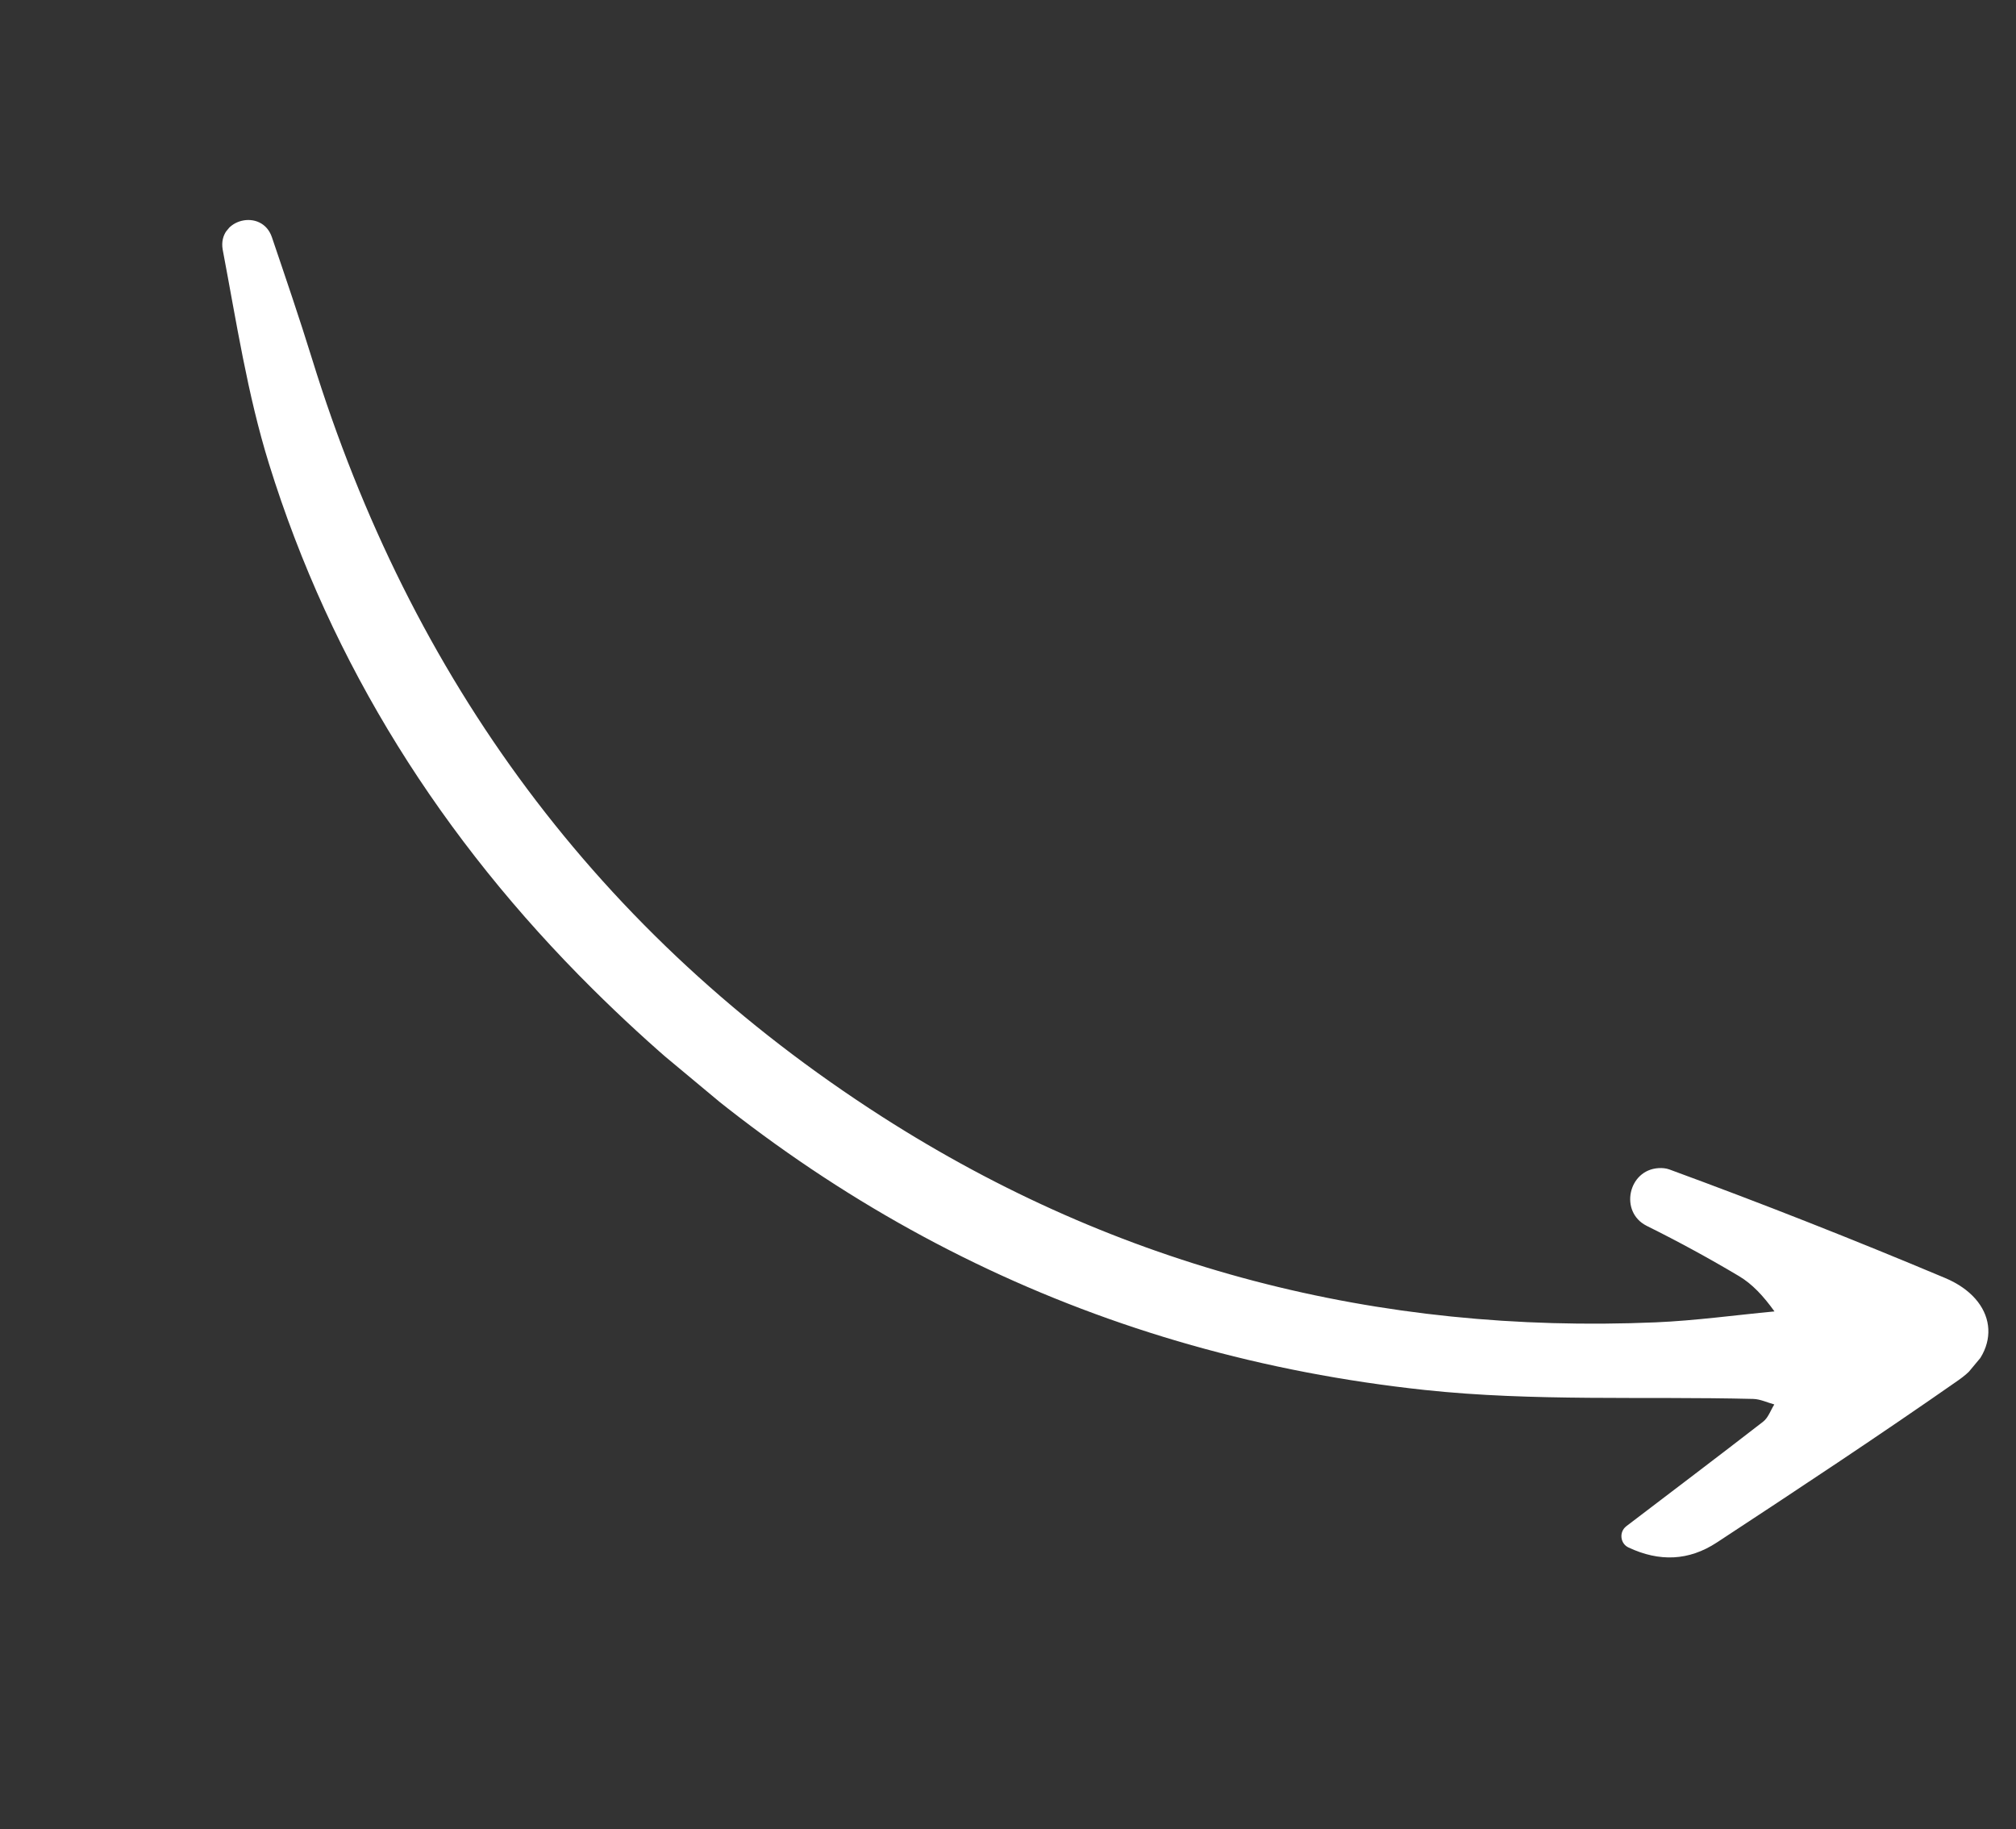 <svg width="151" height="137" viewBox="0 0 151 137" fill="none" xmlns="http://www.w3.org/2000/svg">
<rect x="0" y="0" width="151" height="137" fill="#333333" stroke="none"/>
<g clip-path="url(#clip0_306_805)">
<path d="M121.809 114.313C121.26 114.736 121.347 115.606 121.973 115.901C124.29 116.992 126.497 116.904 128.591 115.53C134.67 111.541 140.737 107.53 146.693 103.37C150.043 101.034 149.572 97.349 145.682 95.715C138.861 92.848 131.977 90.134 125.038 87.589C124.789 87.498 124.516 87.472 124.228 87.489C121.942 87.626 121.286 90.771 123.323 91.804C123.338 91.812 123.35 91.818 123.365 91.826C125.705 92.987 128.006 94.24 130.254 95.579C131.245 96.169 132.068 97.053 132.91 98.222C129.945 98.502 126.992 98.911 124.017 99.04C103.262 99.921 83.815 95.008 66.078 83.644C44.767 69.986 30.769 50.82 23.376 26.889C22.428 23.823 21.388 20.785 20.367 17.77C19.618 15.557 16.276 16.397 16.68 18.696C16.684 18.721 16.689 18.742 16.693 18.767C17.708 24.111 18.533 29.534 20.144 34.728C24.822 49.802 33.098 62.867 44.383 74.066C61.776 91.329 82.577 101.517 106.714 104.105C114.865 104.977 123.114 104.572 131.318 104.776C131.844 104.79 132.371 105.045 132.896 105.19C132.621 105.627 132.444 106.183 132.059 106.48C128.663 109.113 125.233 111.699 121.816 114.306C121.813 114.308 121.811 114.311 121.807 114.316L121.809 114.313Z" fill="white"/>
</g>
<defs>
<clipPath id="clip0_306_805">
<rect width="49" height="155" fill="white" transform="matrix(-0.64 0.768 0.768 0.64 31.38 0)"/>
</clipPath>
</defs>
</svg>
